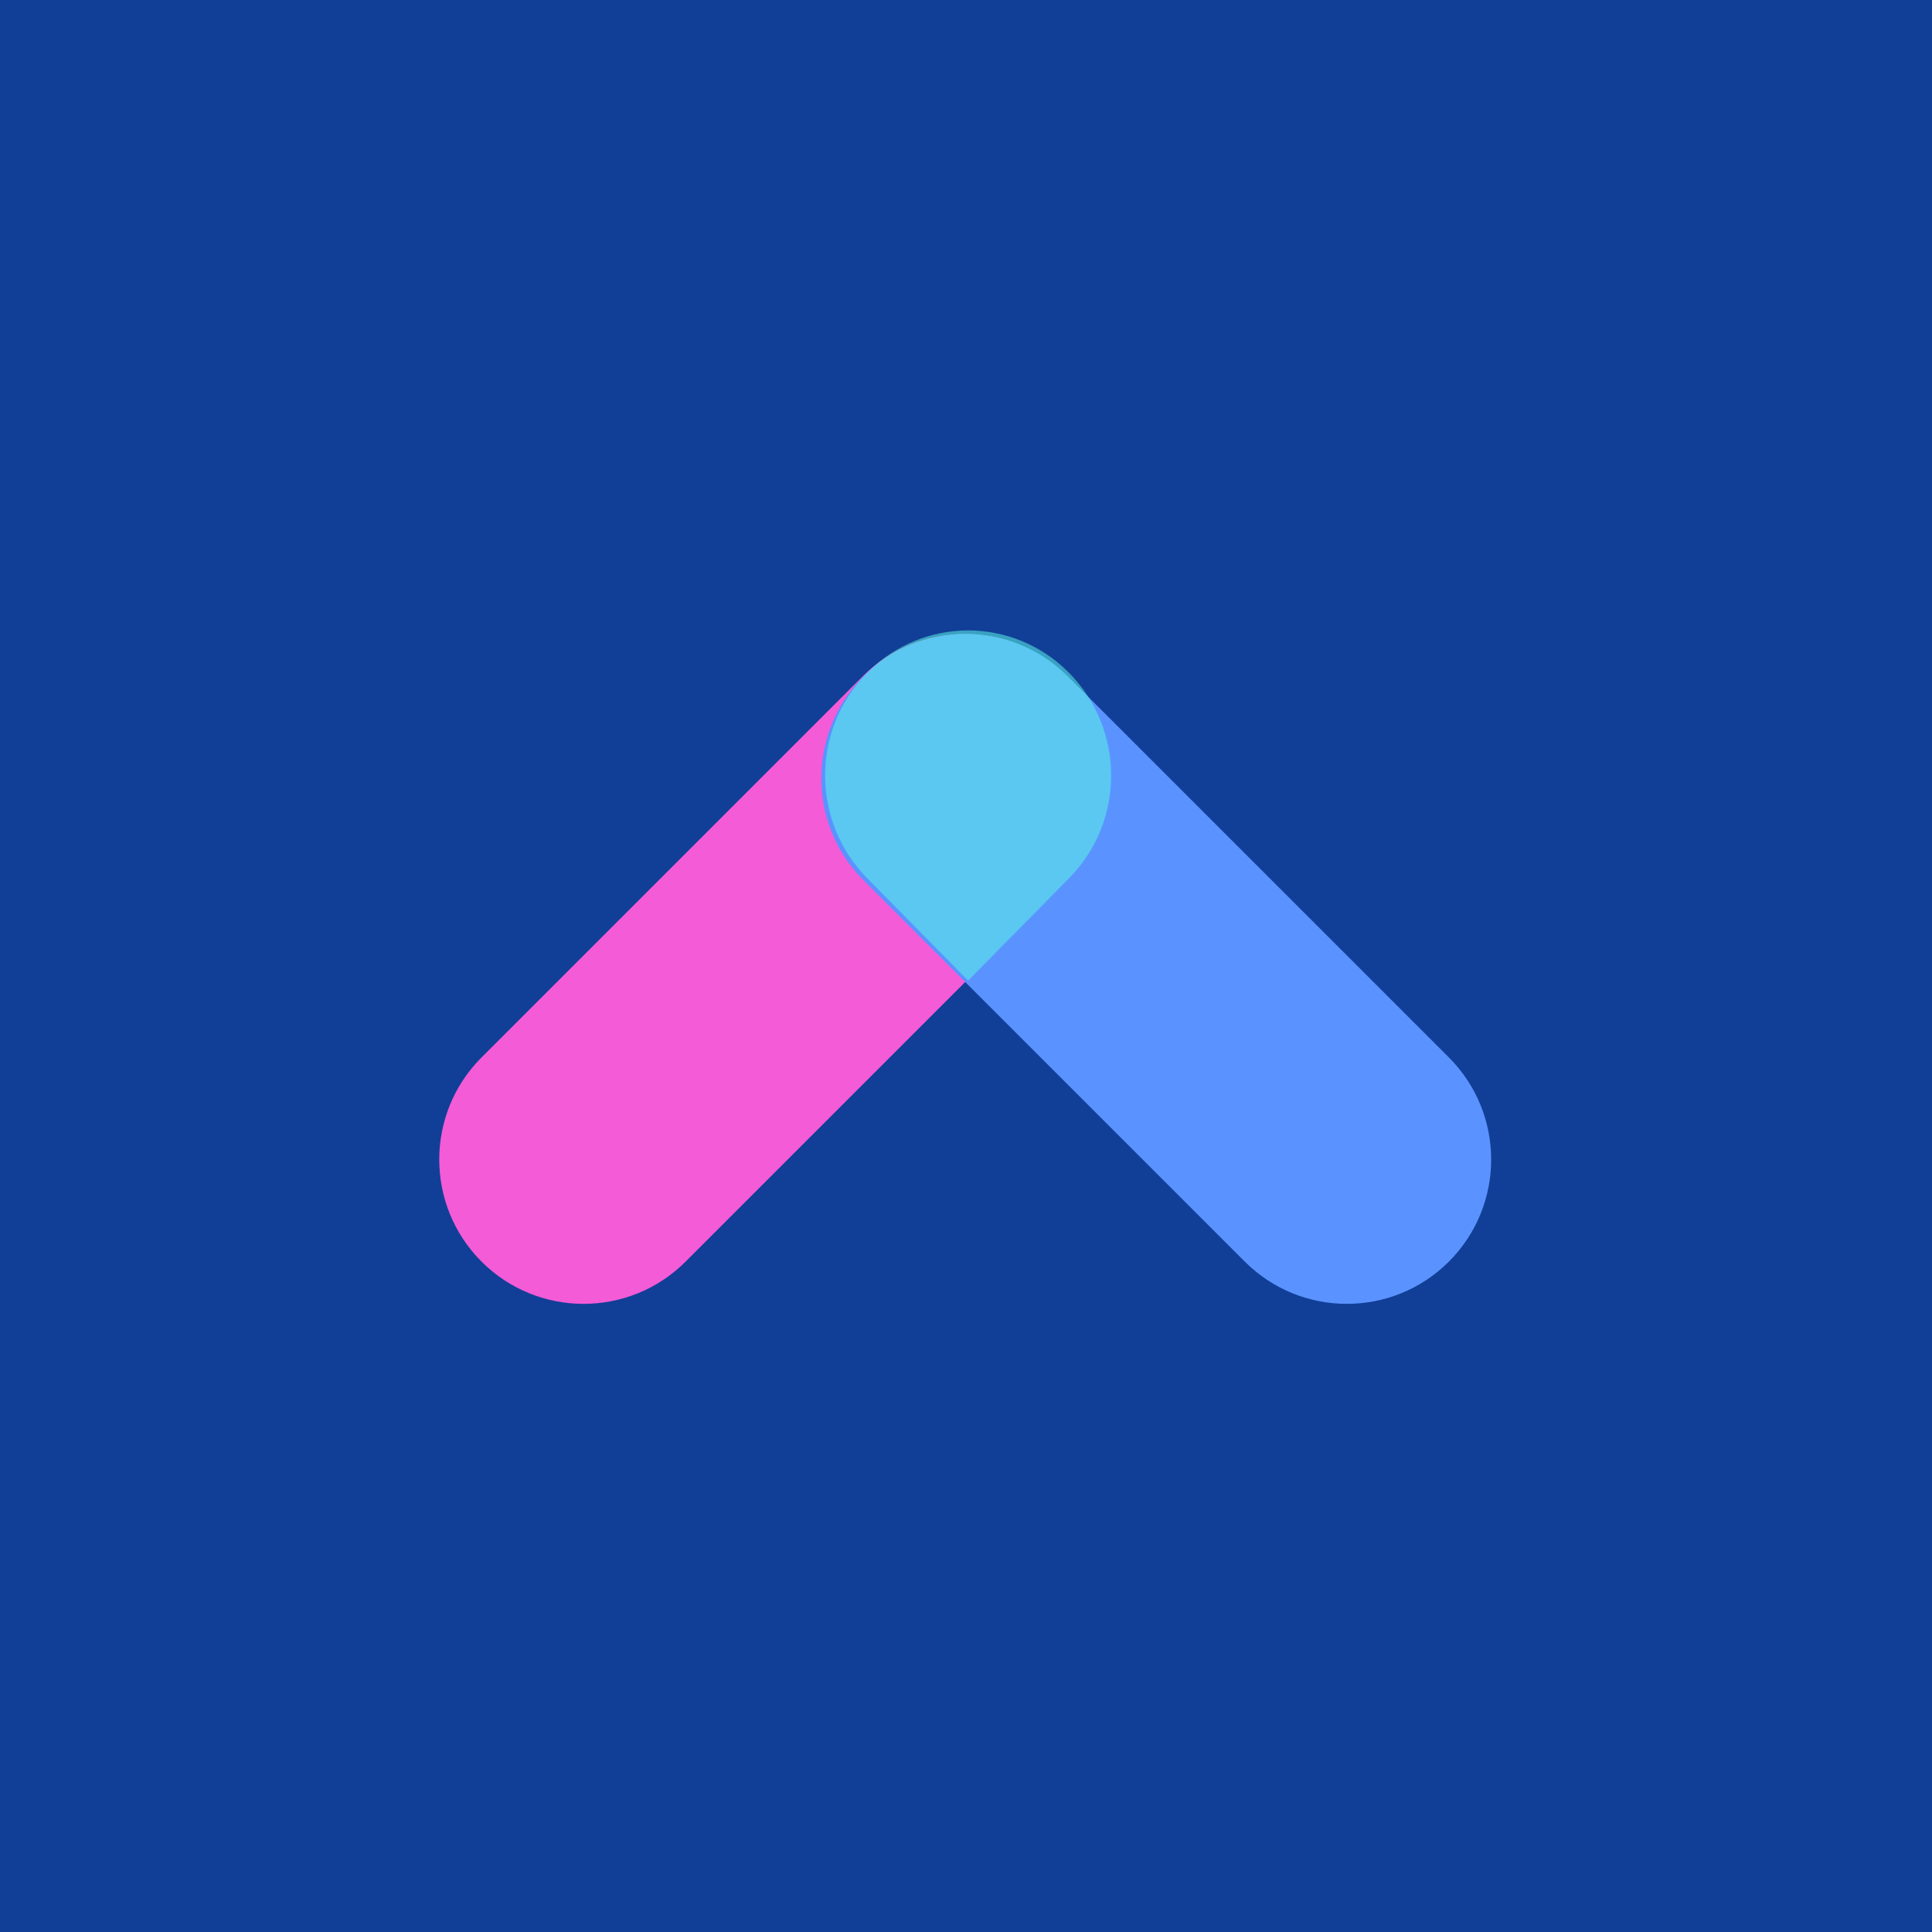 <?xml version="1.0" encoding="UTF-8"?>
<svg width="331px" height="331px" viewBox="0 0 331 331" version="1.1" xmlns="http://www.w3.org/2000/svg" xmlns:xlink="http://www.w3.org/1999/xlink">
    <title>log-3</title>
    <g id="Page-1" stroke="none" stroke-width="1" fill="none" fill-rule="evenodd">
        <g id="log-3">
            <rect id="Rectangle-Copy-21" fill="#113F97" x="0" y="0" width="331" height="331"></rect>
            <g id="Group-10" transform="translate(65, 98)">
                <path d="M67.636,-2.909 C81.293,-2.909 92.364,8.162 92.364,21.818 L92.364,114.182 C92.364,127.838 81.293,138.909 67.636,138.909 C53.98,138.909 42.909,127.838 42.909,114.182 L42.909,21.818 C42.909,8.162 53.98,-2.909 67.636,-2.909 Z" id="Rectangle" fill="#F45BD6" transform="translate(67.636, 68) rotate(45) translate(-67.636, -68) "></path>
                <path d="M133.091,-2.909 C146.747,-2.909 157.818,8.162 157.818,21.818 L157.818,114.182 C157.818,127.838 146.747,138.909 133.091,138.909 C119.434,138.909 108.364,127.838 108.364,114.182 L108.364,21.818 C108.364,8.162 119.434,-2.909 133.091,-2.909 Z" id="Rectangle" fill="#5A93FF" transform="translate(133.091, 68) scale(-1, 1) rotate(45) translate(-133.091, -68) "></path>
                <path d="M117.905,17.021 C117.987,17.101 118.068,17.182 118.149,17.264 C127.774,27.026 127.774,42.708 118.149,52.47 L100.863,70 L83.579,52.47 C74.051,42.807 73.955,27.342 83.29,17.562 L83.579,17.264 C83.659,17.182 83.74,17.101 83.822,17.021 C88.517,12.392 94.614,10.056 100.725,10.004 L101.002,10.004 C107.113,10.056 113.211,12.392 117.905,17.021 Z" id="Combined-Shape" fill="#5BF4E7" opacity="0.543"></path>
            </g>
        </g>
    </g>
</svg>